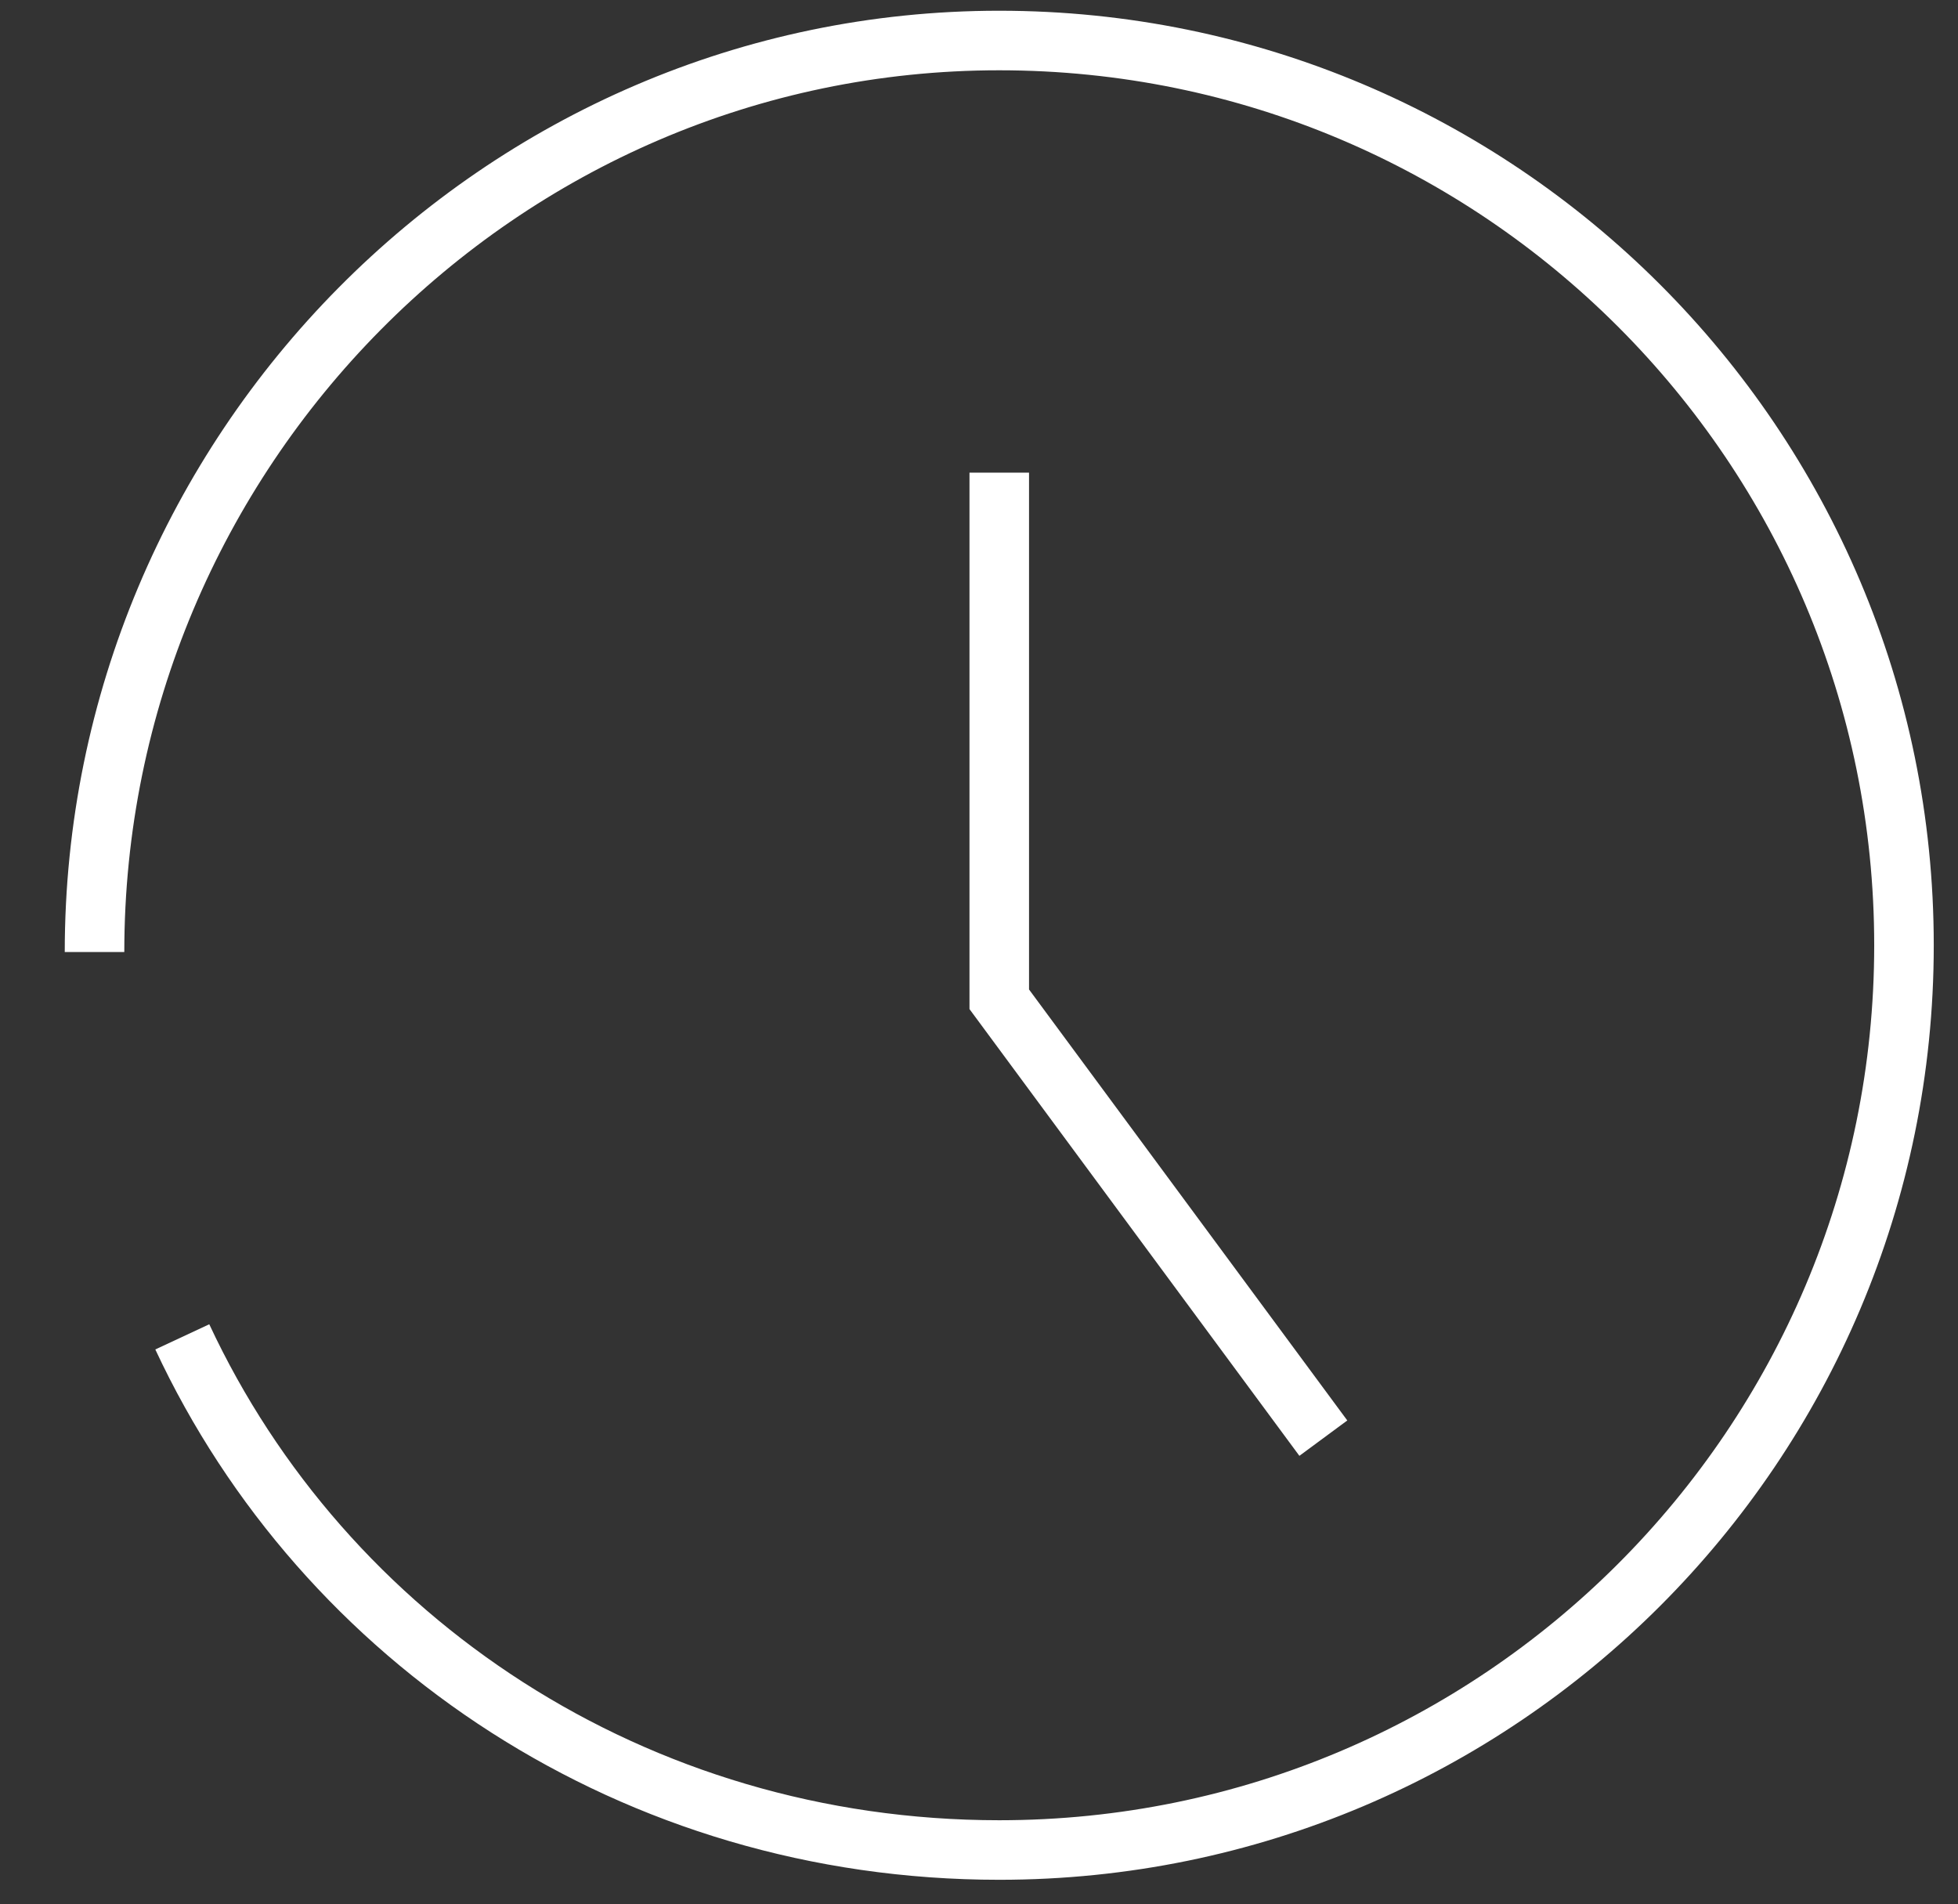 <?xml version="1.0" encoding="utf-8"?>
<!-- Generator: Adobe Illustrator 27.2.0, SVG Export Plug-In . SVG Version: 6.00 Build 0)  -->
<svg version="1.1" id="Layer_1" xmlns="http://www.w3.org/2000/svg" xmlns:xlink="http://www.w3.org/1999/xlink" x="0px" y="0px"
	 viewBox="0 0 29 28.2" style="enable-background:new 0 0 29 28.2;" xml:space="preserve">
<rect x="0" y="0" width="29" height="28.2" fill="#333333" stroke="none"/>
<style type="text/css">
	.st0{fill:none;stroke:#FFFFFF;stroke-width:0.882;stroke-miterlimit:3.528;}
</style>
<path class="st0" d="M2.7,19.8c2.1,4.5,6.7,7.6,12.1,7.6c7.4,0,13.4-6,13.4-13.4s-6-13.4-13.4-13.4S1.4,6.7,1.4,14.1"/>
<polyline class="st0" points="14.8,7 14.8,14.8 19.6,21.3 "/>
</svg>
